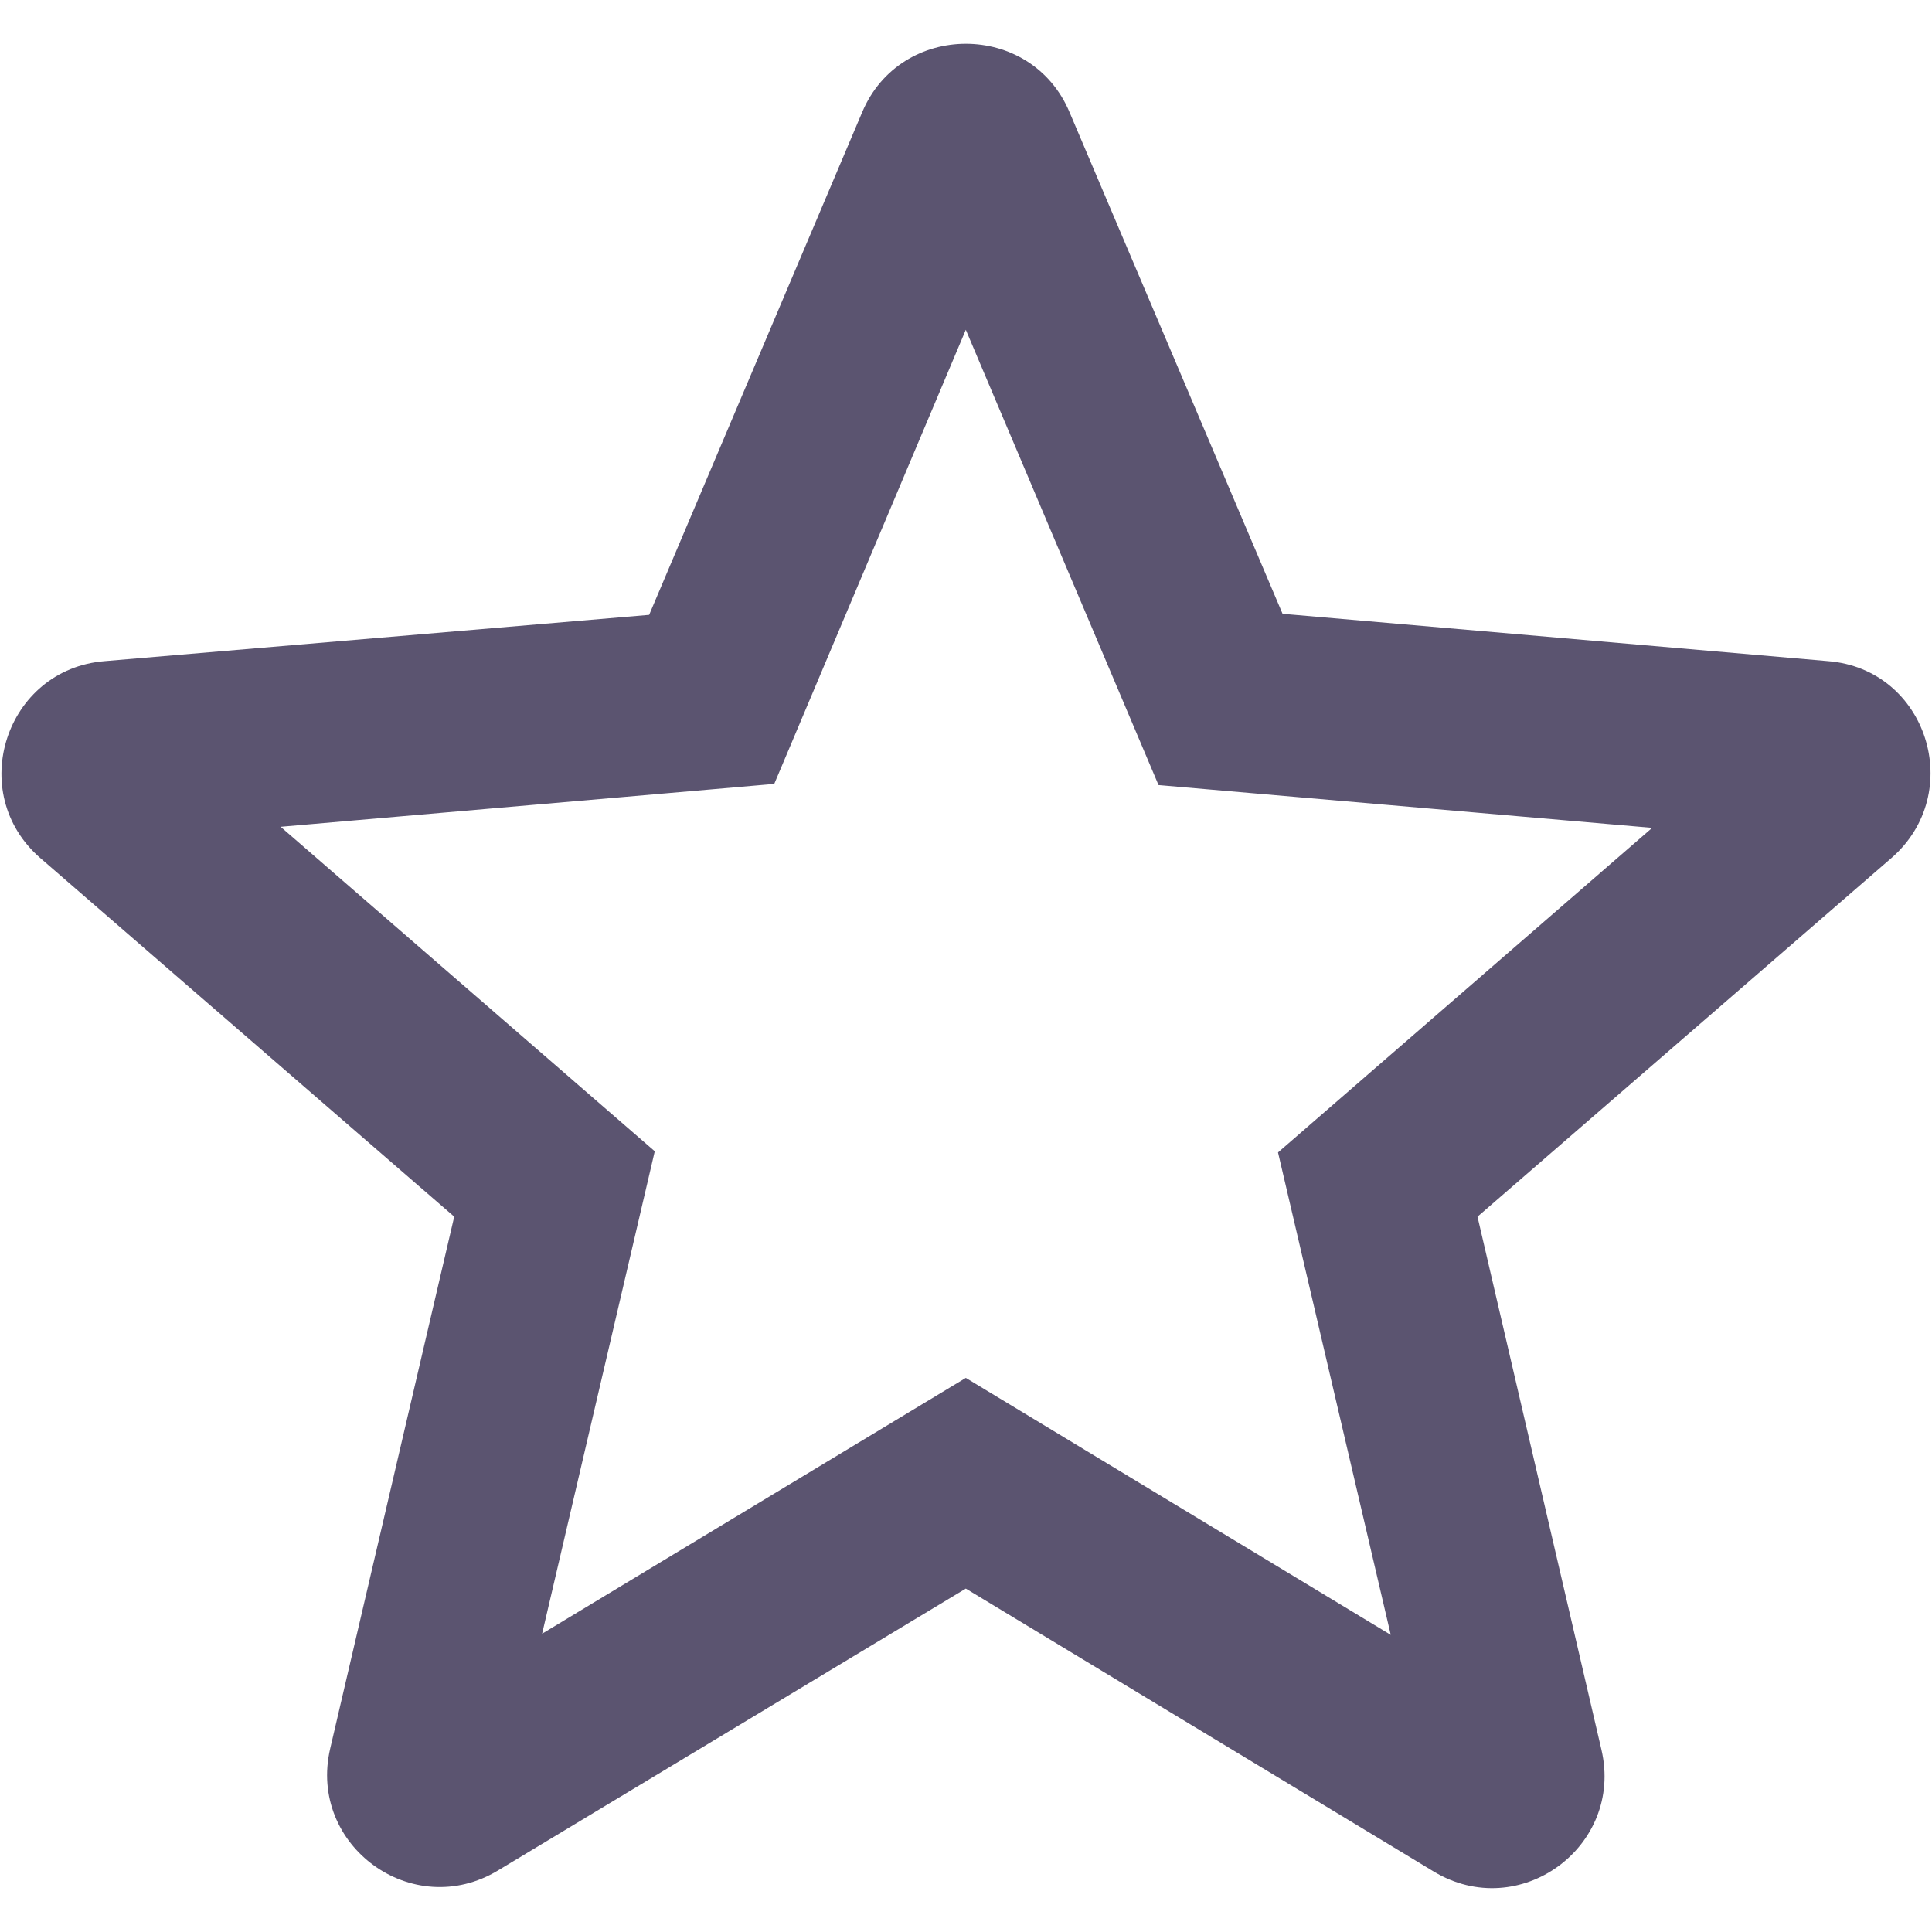 <svg width="20" height="20" viewBox="0 0 20 20" fill="#5B5470" xmlns="http://www.w3.org/2000/svg">
<path d="M18.923 6.844L13.277 6.354L11.072 1.162C10.675 0.217 9.322 0.217 8.925 1.162L6.72 6.365L1.085 6.844C0.058 6.925 -0.362 8.209 0.42 8.885L4.702 12.595L3.418 18.102C3.185 19.105 4.27 19.898 5.157 19.362L9.998 16.445L14.84 19.373C15.727 19.91 16.812 19.117 16.578 18.113L15.295 12.595L19.577 8.885C20.358 8.209 19.95 6.925 18.923 6.844ZM9.998 14.264L5.612 16.912L6.778 11.918L2.905 8.559L8.015 8.115L9.998 3.414L11.993 8.127L17.103 8.57L13.23 11.93L14.397 16.924L9.998 14.264Z"/>
</svg>
